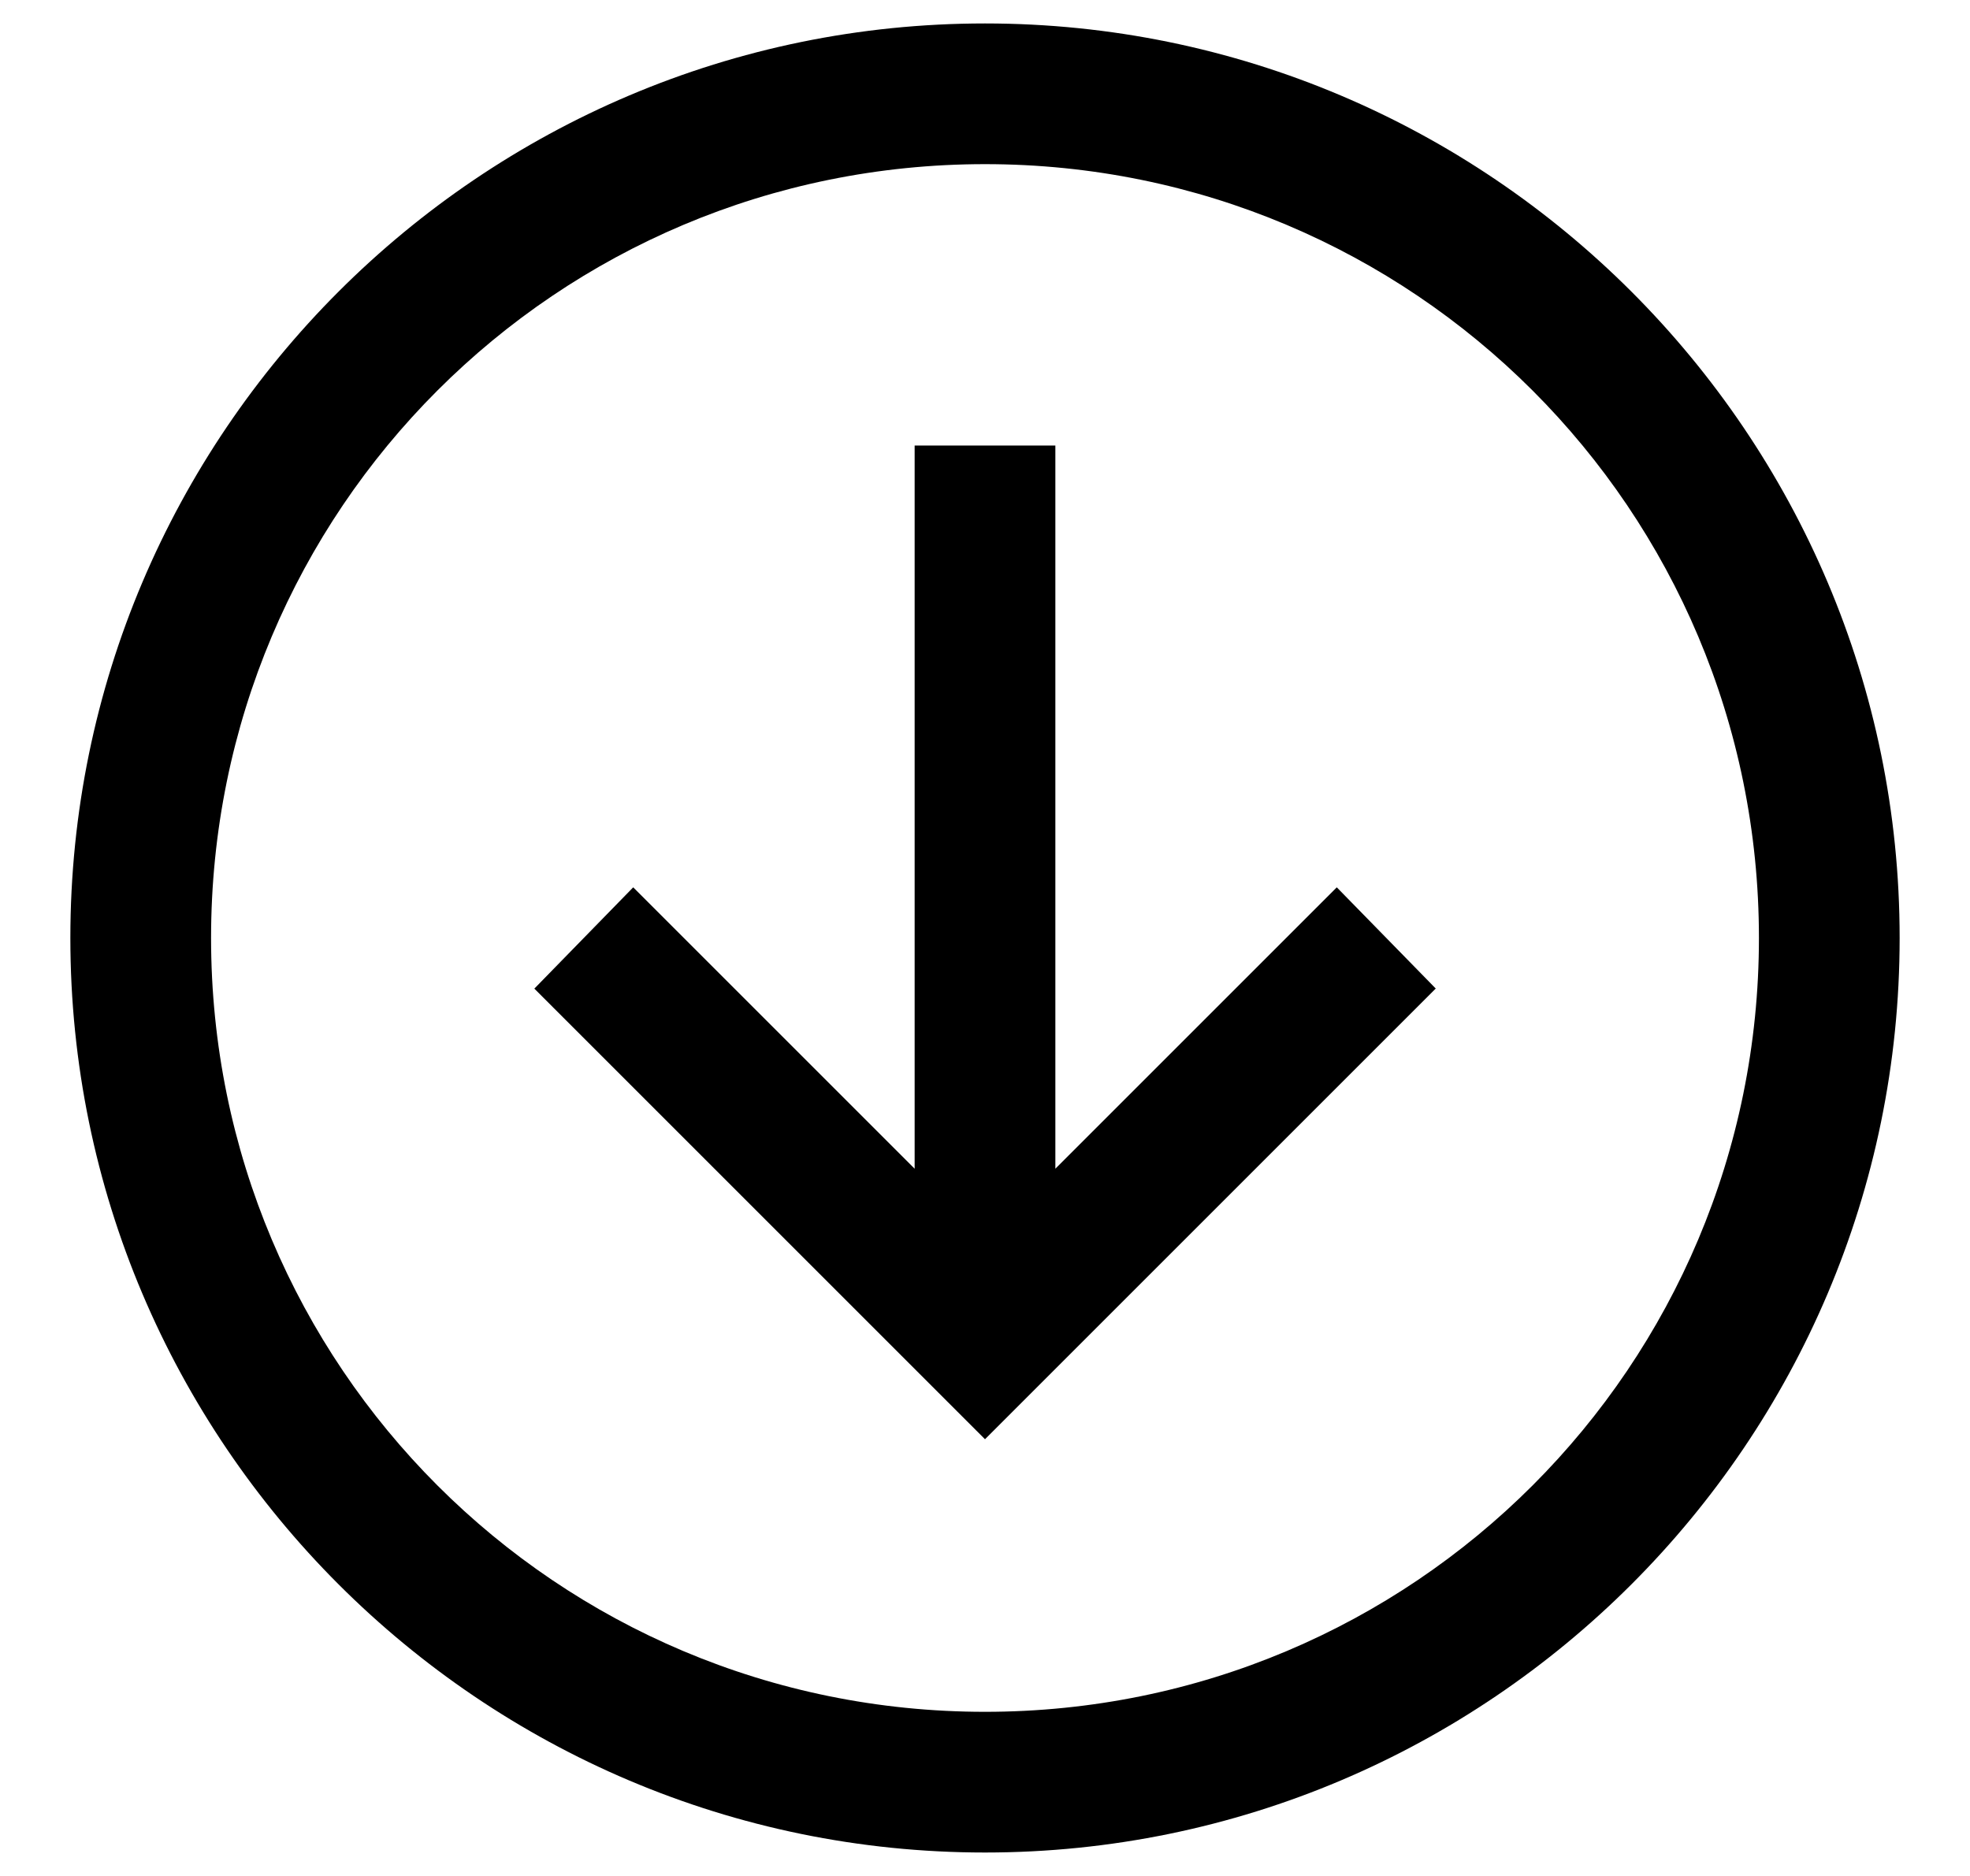 <svg width="21" height="20" viewBox="0 0 21 20" fill="none" xmlns="http://www.w3.org/2000/svg">
<g id="icons8:left-round" clip-path="url(#clip0_246_506)">
<path id="Vector" d="M0.75 10C0.75 15.376 5.124 19.75 10.5 19.75C15.876 19.75 20.25 15.376 20.25 10C20.25 4.624 15.876 0.25 10.5 0.25C5.124 0.25 0.75 4.624 0.75 10ZM2.25 10C2.25 5.435 5.935 1.75 10.5 1.75C15.065 1.75 18.75 5.435 18.75 10C18.75 14.565 15.065 18.25 10.5 18.25C5.935 18.25 2.25 14.565 2.25 10ZM5.696 10.54L9.96 14.804L10.5 15.344L11.04 14.804L15.305 10.539L14.25 9.46L11.25 12.46L11.25 4.75L9.75 4.75L9.75 12.46L6.75 9.46L5.696 10.54Z" fill="black"/>
</g>
<defs>
<clipPath id="clip0_246_506">
<rect width="20" height="20" fill="white" transform="translate(0.5 20) rotate(-90)"/>
</clipPath>
</defs>
</svg>
